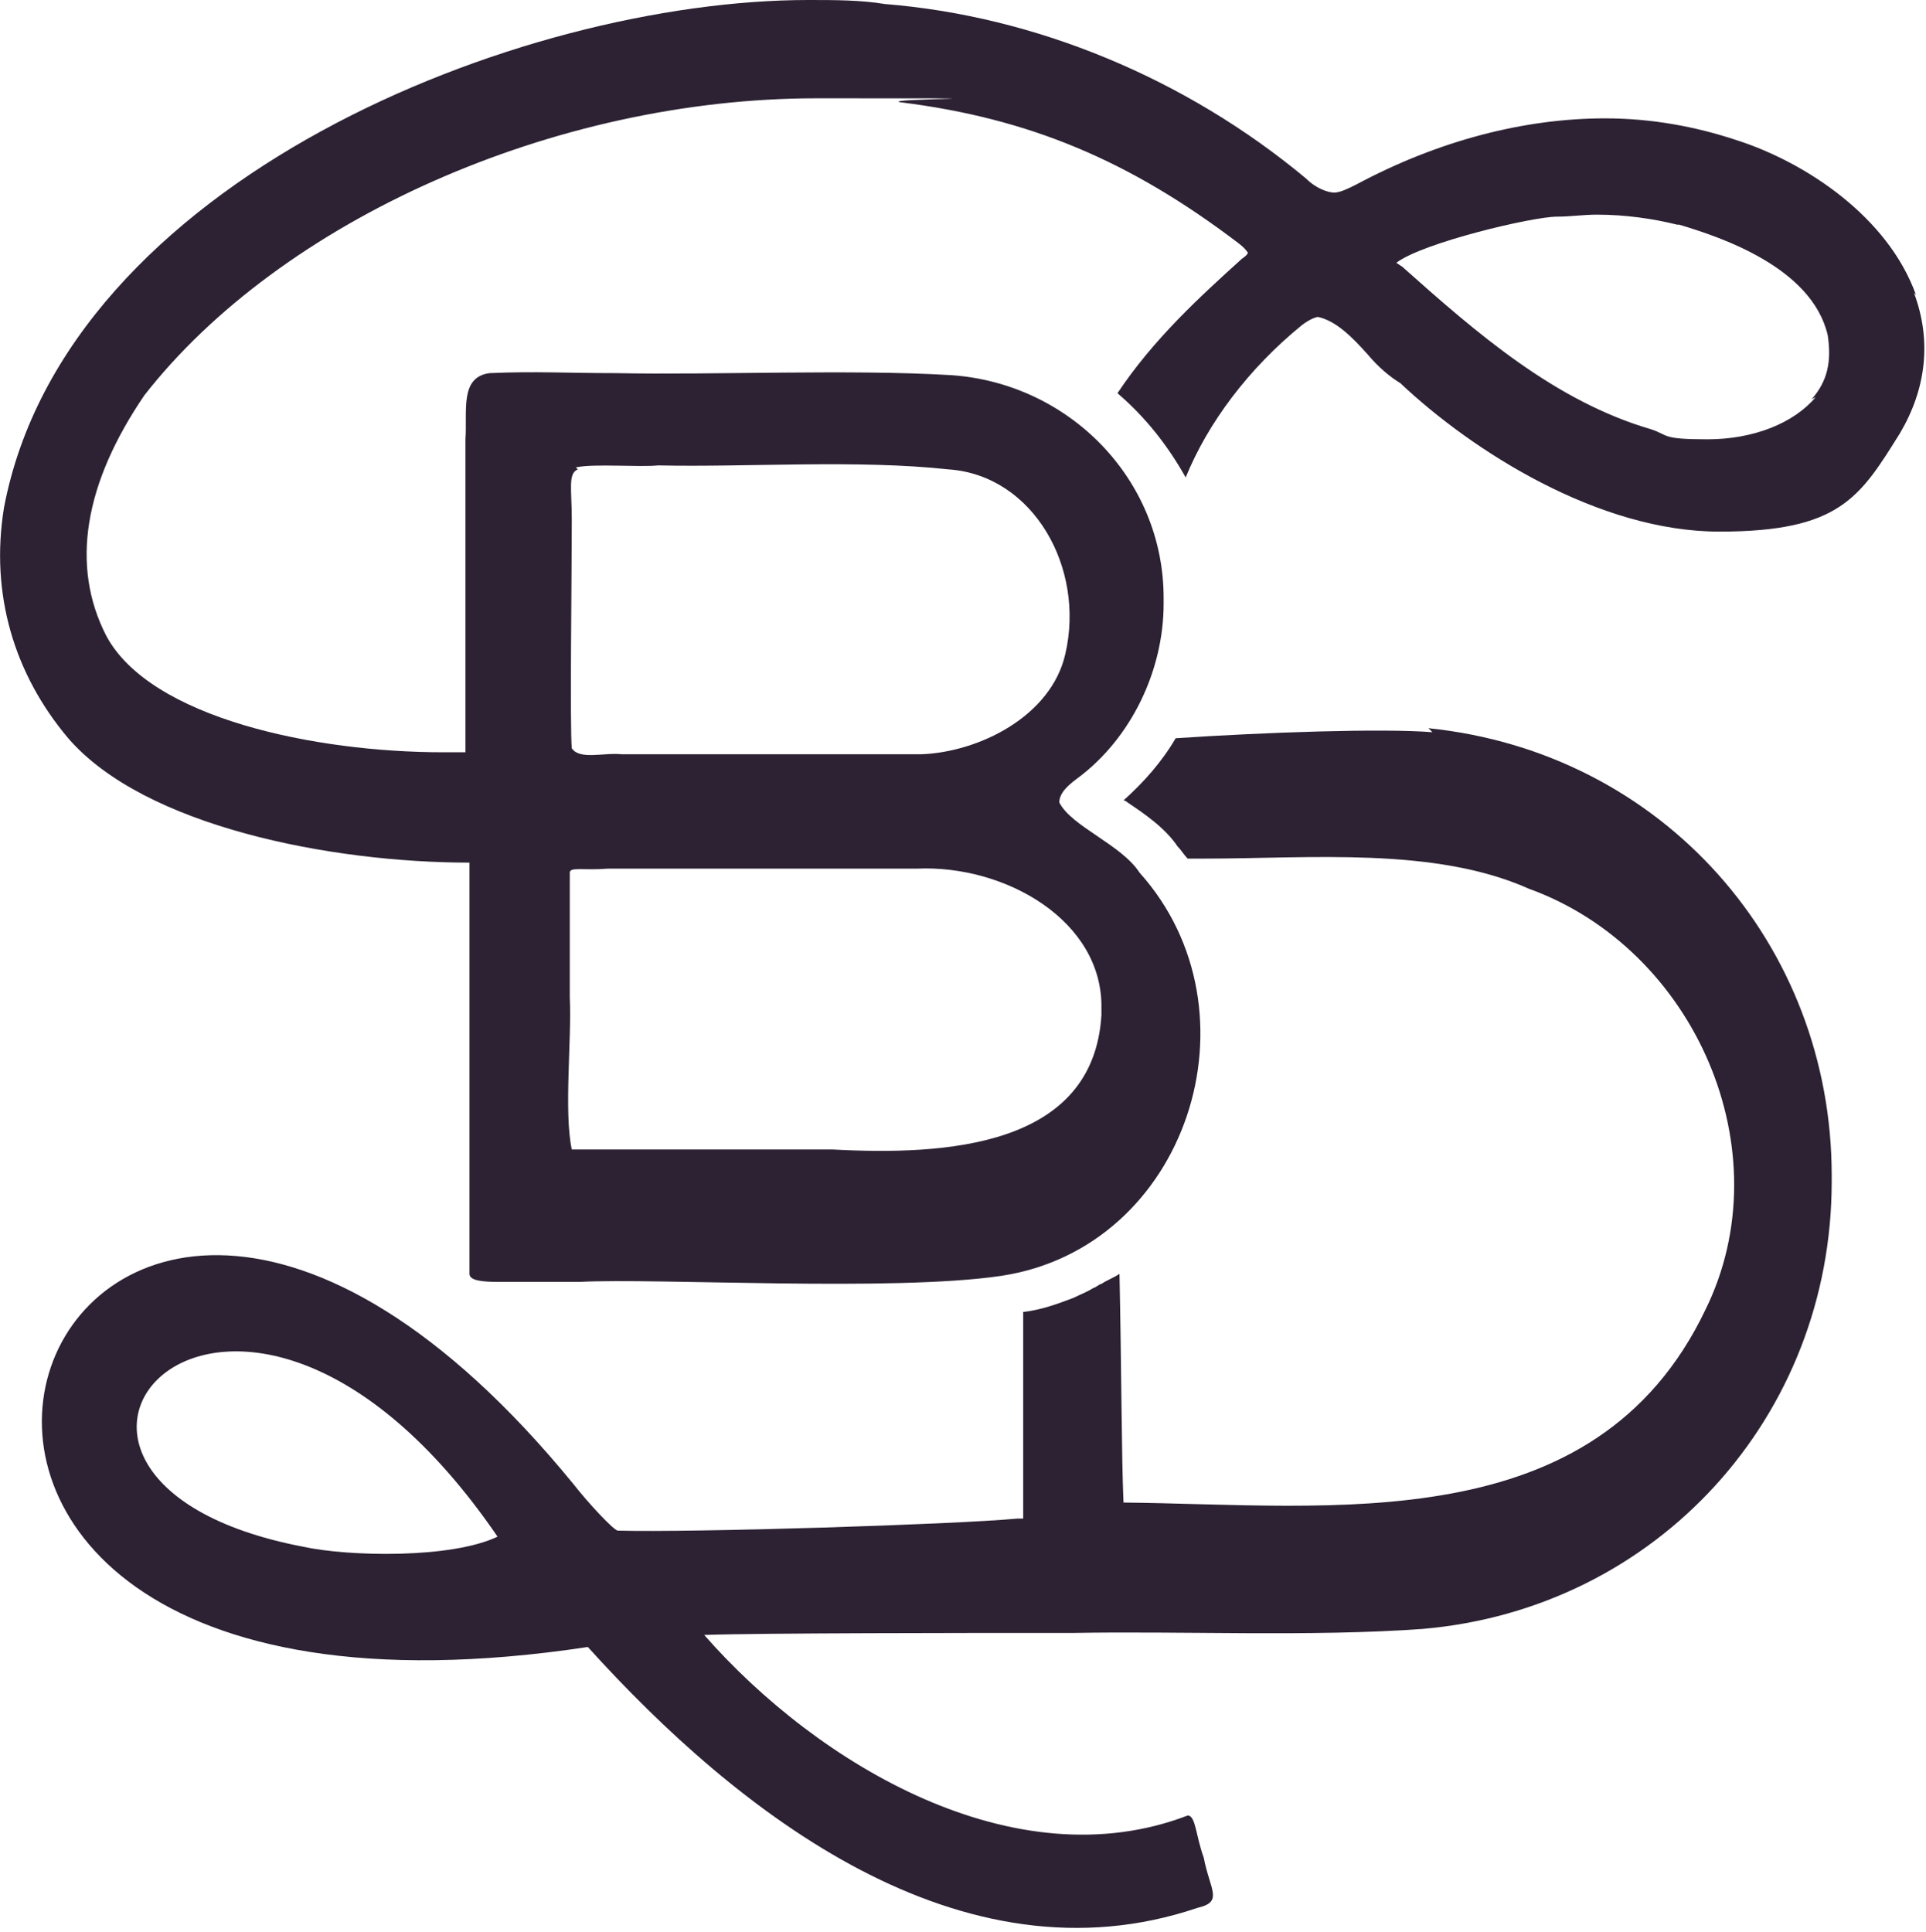 <?xml version="1.0" encoding="UTF-8"?>
<svg id="Layer_2" xmlns="http://www.w3.org/2000/svg" version="1.1" viewBox="0 0 96 96.3">
  <!-- Generator: Adobe Illustrator 29.6.1, SVG Export Plug-In . SVG Version: 2.1.1 Build 9)  -->
  <defs>
    <style>
      .st0 {
        fill: #2c2233;
      }
    </style>
  </defs>
  <g id="Layer_1-2">
    <g>
      <path class="st0" d="M71.4,36.5c-2.5-.2-8.3,0-12.8.3-.7,1.2-1.6,2.2-2.6,3.1,0,0,.1,0,.2.1.9.6,1.9,1.3,2.5,2.2.2.2.3.4.5.6h.8c5.3,0,11.5-.6,16.2,1.5,8.3,3,12.7,13.1,8.8,21-5.5,11.5-18.6,9.7-29,9.6h0c-.1-2.3-.1-6.7-.2-11.4-.3.2-.6.3-.9.5-.1,0-.3.2-.4.2-.3.2-.6.3-1,.5,0,0,0,0,0,0-.8.3-1.6.6-2.5.7v10.3h-.3c-3.2.3-16.2.7-19.9.6-.2,0-1.5-1.4-2.2-2.3-26.4-32.3-43.6,14.8.7,8.1,7.5,8.3,18.6,17,30.4,13,1.3-.3.6-.9.3-2.5-.4-1.1-.4-2.1-.8-2.1-8.6,3.3-18.4-2.5-24.1-9,2.8-.1,13.7-.1,16.5-.1s0,0,0,0h1.9c5.4-.1,11.9.2,17.4-.2,11.7-1,20.4-10.6,20.4-22.3v-.3c0-11.5-8.4-21.1-20.1-22.3h0ZM15.1,77.1c-17.7-3.4-3.5-19.8,9.7-.5-2.3,1.1-7.4,1-9.7.5Z"/>
      <path class="st0" d="M95.5,14.7c-1.4-3.9-5.5-6.6-8.9-7.7-2.1-.7-4.3-1.1-6.6-1.1-4,0-8.3,1.1-12.4,3.3-.4.2-.8.4-1.1.4s-.9-.2-1.4-.7C59.1,3.9,51.6.8,44.1.2,42.9,0,41.6,0,40.3,0,25.9,0,3.3,9,.2,25.3c-.7,4.3.5,8.3,3.2,11.5,3.8,4.4,13.1,6.2,20,6.2h0c0,8.2,0,16.1,0,20.5,0,.3.5.4,1.4.4,1.5,0,2.8,0,4.1,0,3.9-.2,15.6.5,21-.3,9.3-1.4,13.1-13.2,6.9-20.1-.9-1.4-3.4-2.3-4-3.5,0-.5.5-.9.9-1.2,2.7-2,4.3-5.4,4.3-8.7v-.3c0-5.9-4.7-10.7-10.6-11.1-5-.3-11.8,0-16.7-.1-2.6,0-3.9-.1-6.3,0-1.5.2-1.1,1.9-1.2,3.3v15.6c-.4,0-.7,0-1.1,0-6.4,0-14.6-1.7-16.8-5.8-1.8-3.5-1.1-7.6,1.9-12C14,11,27.6,4.9,40.7,4.9s2.9,0,4.2.2c6.4.8,11.4,2.9,16.8,7,.4.3.5.5.5.5,0,0,0,.1-.3.3-2.1,1.9-4.4,4-6.2,6.7,1.4,1.2,2.5,2.6,3.4,4.2,1.1-2.7,3.1-5.4,5.8-7.6.4-.3.7-.4.8-.4.9.2,1.7,1,2.5,1.9.5.6,1.1,1.1,1.6,1.4,3.6,3.4,9.9,7.4,15.9,7.4s7-1.7,9-4.9c1.3-2.2,1.6-4.6.7-7h0ZM28.7,23.3c.9-.2,3.2,0,4.1-.1,4.4.1,9.9-.3,14.5.2,4.2.3,6.8,4.9,5.8,9.2-.7,3.1-4.3,4.9-7.2,5h-.2c-4.7,0-11,0-14.7,0-.9-.1-2.1.3-2.5-.3-.1-1.1,0-8.6,0-11.4,0-1.5-.2-2.3.3-2.5ZM28.4,49.7c0-1.8,0-5,0-6.2,0-.3.7-.1,1.9-.2h15.4c4.4-.2,9.3,2.6,9.2,7v.3c-.4,6.6-7.8,7-13.4,6.7h-11.2c-1,0-1.7,0-1.8,0-.4-1.9,0-5.4-.1-7.6h0ZM90.5,19.8c-1.1,1.3-3.1,2.1-5.4,2.1s-1.9-.2-2.8-.5c-4.8-1.4-8.7-4.8-12.4-8.1l-.3-.2c1.3-1,6.8-2.3,8-2.3.7,0,1.3-.1,2-.1,1.4,0,2.8.2,4,.5h.1c2,.6,6.6,2.1,7.4,5.5.2,1.3,0,2.3-.8,3.2h0Z"/>
    </g>
  </g>
</svg>